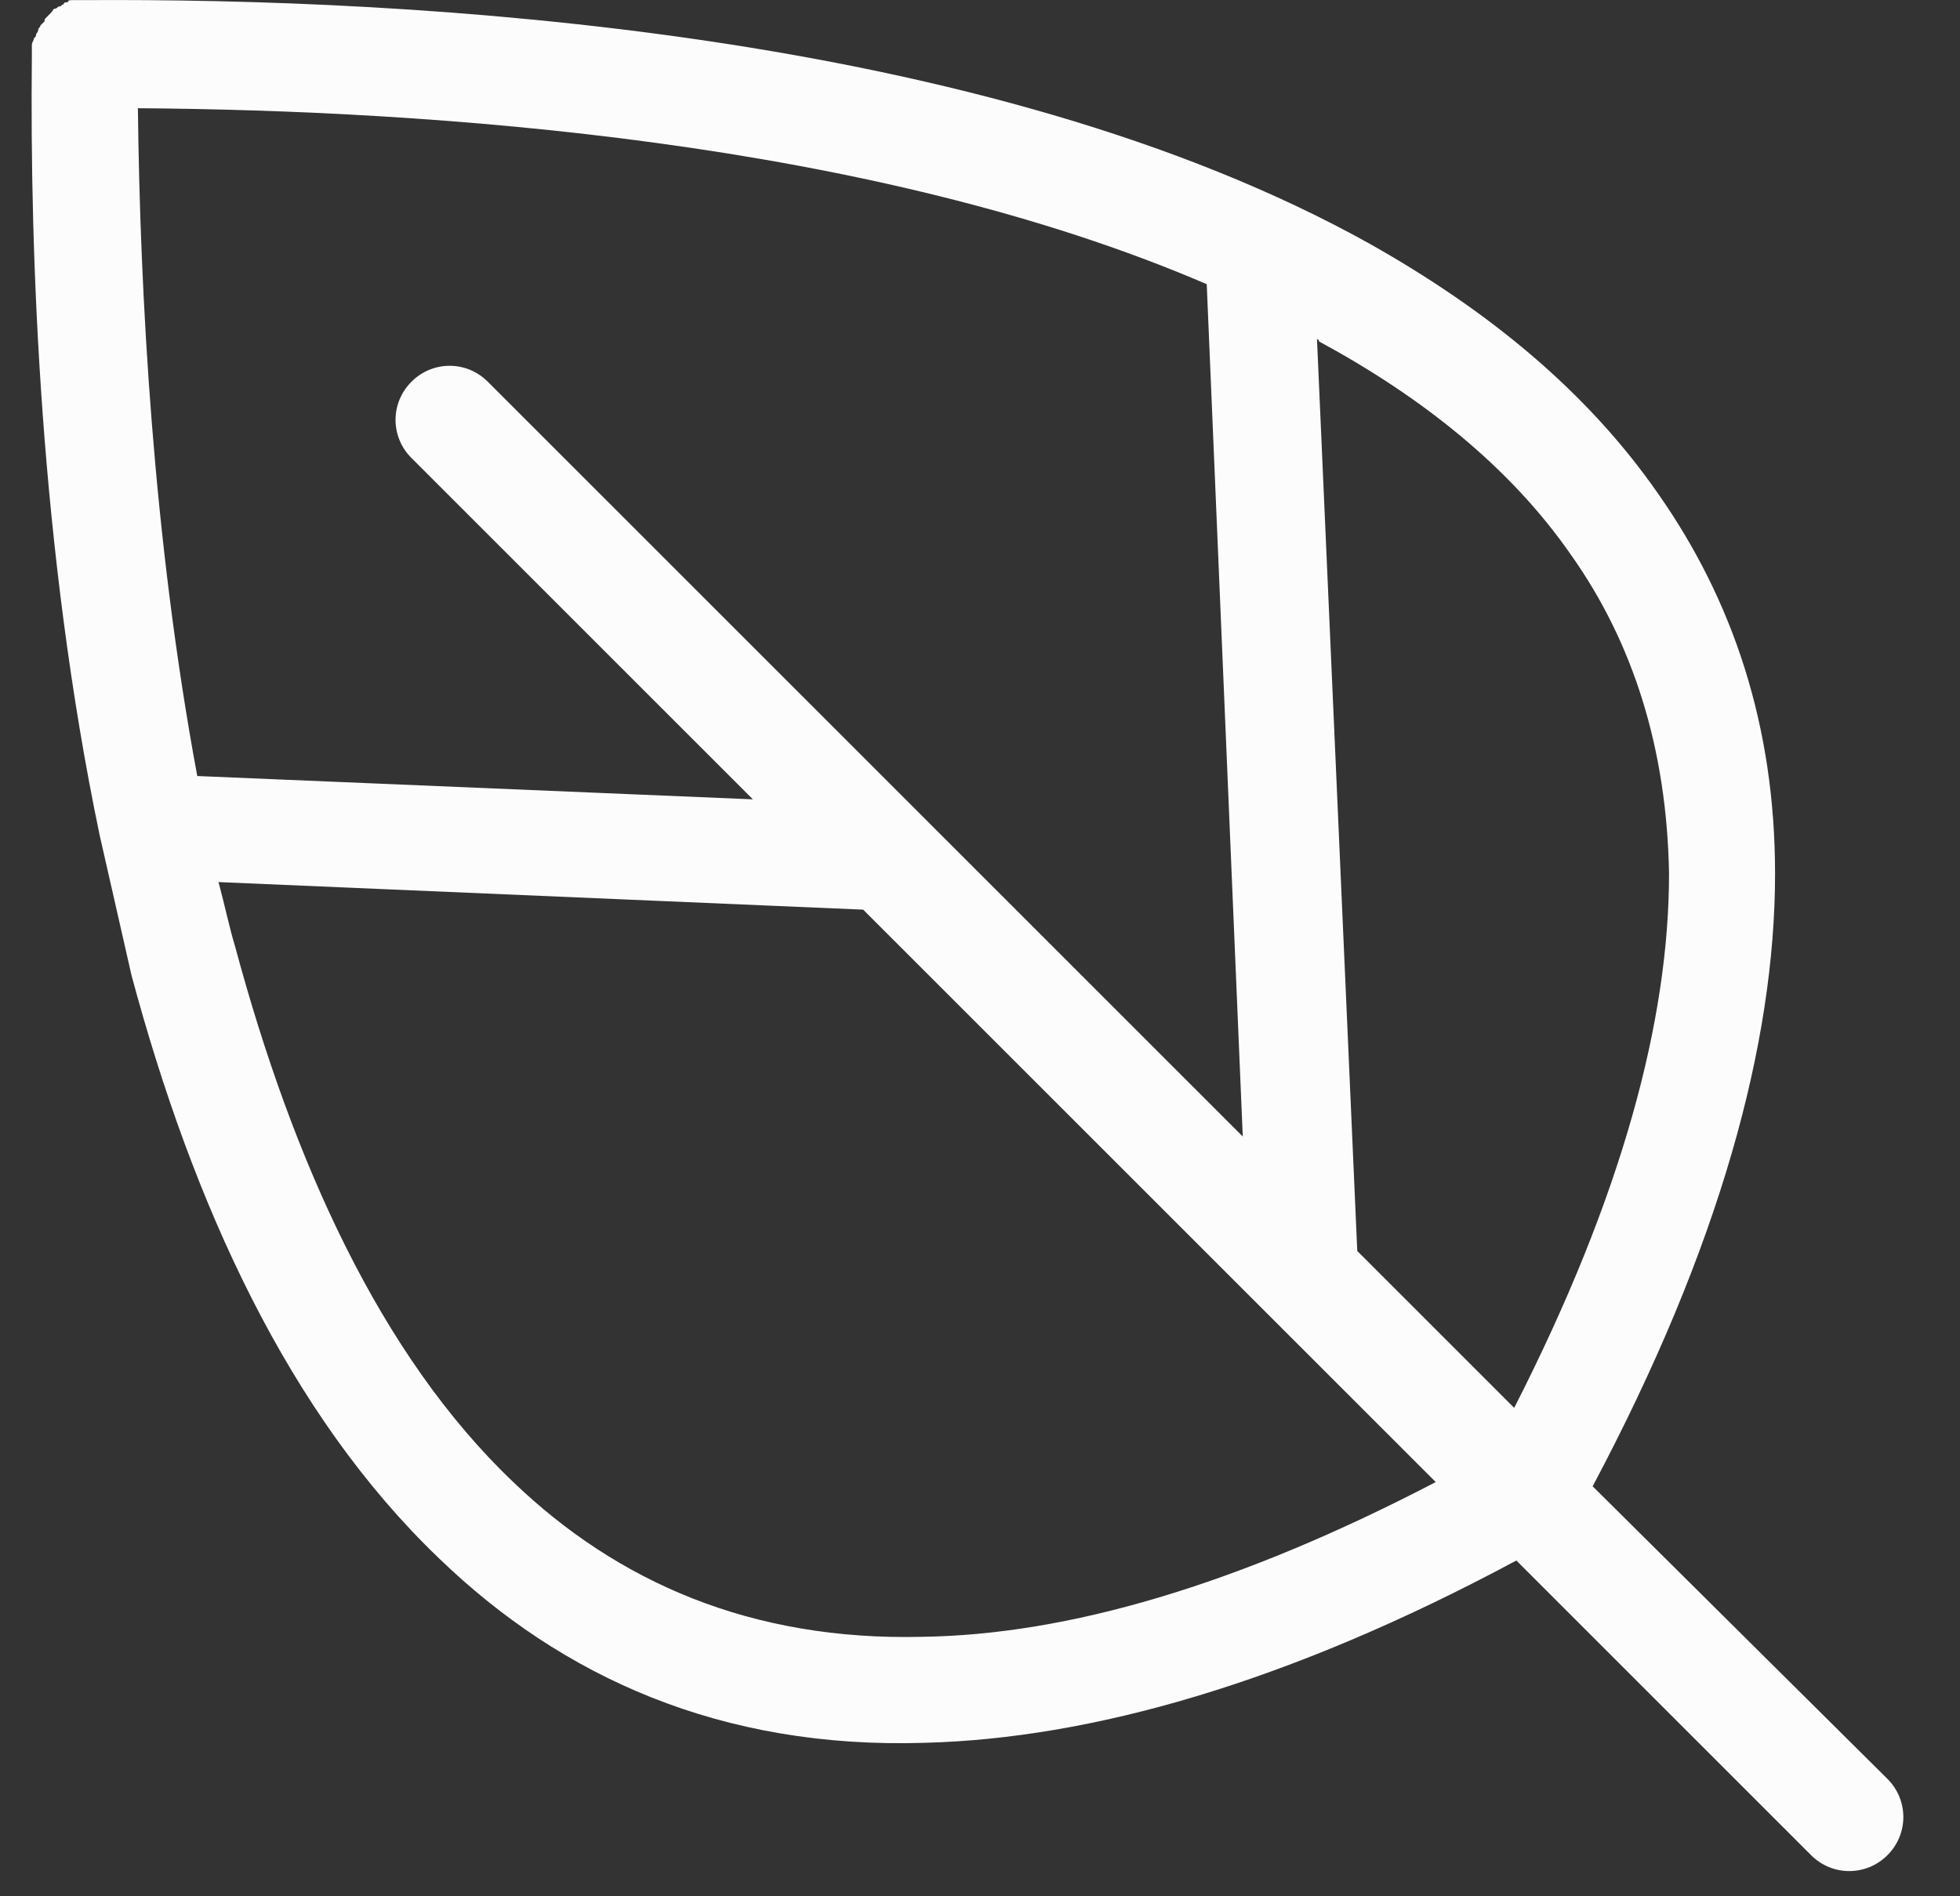 <svg width="31" height="30" viewBox="0 0 31 30" fill="none" xmlns="http://www.w3.org/2000/svg">
<rect x="0" y="0" width="31" height="30" fill="#333333" stroke="none"/>
<path d="M29.852 28.142L25.19 23.514C27.203 19.724 28.075 16.504 28.075 13.82C28.075 11.473 27.404 9.494 26.23 7.817C25.09 6.173 23.513 4.899 21.668 3.859C15.597 0.471 6.575 -0.032 1.309 0.002C1.275 0.002 1.242 0.002 1.242 0.002C1.208 0.002 1.175 0.002 1.141 0.002C1.108 0.002 1.074 0.002 1.074 0.035C1.041 0.035 1.007 0.035 1.007 0.069C0.973 0.069 0.973 0.102 0.94 0.102C0.906 0.102 0.906 0.136 0.873 0.136C0.839 0.136 0.839 0.169 0.806 0.203C0.772 0.236 0.772 0.236 0.739 0.27C0.705 0.303 0.705 0.303 0.705 0.337C0.672 0.37 0.672 0.37 0.638 0.404C0.638 0.438 0.605 0.438 0.605 0.471C0.605 0.505 0.571 0.538 0.571 0.538C0.571 0.572 0.571 0.572 0.537 0.605C0.537 0.639 0.504 0.672 0.504 0.706C0.504 0.739 0.504 0.773 0.504 0.773C0.504 0.806 0.504 0.84 0.504 0.874C0.47 4.06 0.638 8.722 1.577 13.217C1.745 13.955 1.913 14.693 2.08 15.43C3.053 19.053 4.562 22.373 6.944 24.654C8.889 26.532 11.405 27.673 14.625 27.572C17.241 27.505 20.36 26.633 23.983 24.688L28.645 29.35C28.98 29.685 29.517 29.685 29.852 29.35C30.188 29.015 30.188 28.478 29.852 28.142ZM2.181 1.712C6.81 1.746 13.786 2.215 19.086 4.496L19.656 17.98L7.715 6.039C7.38 5.703 6.843 5.703 6.508 6.039C6.172 6.374 6.172 6.911 6.508 7.246L11.908 12.646L3.12 12.277C2.416 8.487 2.215 4.63 2.181 1.712ZM14.591 25.895C11.874 25.962 9.761 25.023 8.118 23.447C6.005 21.434 4.629 18.349 3.724 14.994C3.623 14.659 3.556 14.323 3.456 13.955L13.652 14.391L22.708 23.447C19.555 25.09 16.872 25.862 14.591 25.895ZM23.949 22.273L21.467 19.791L20.83 5.368C20.83 5.368 20.863 5.368 20.863 5.402C22.473 6.274 23.882 7.381 24.855 8.789C25.827 10.165 26.364 11.841 26.398 13.82C26.398 16.135 25.66 18.919 23.949 22.273Z" fill="#FDFCFD"/>
</svg>
